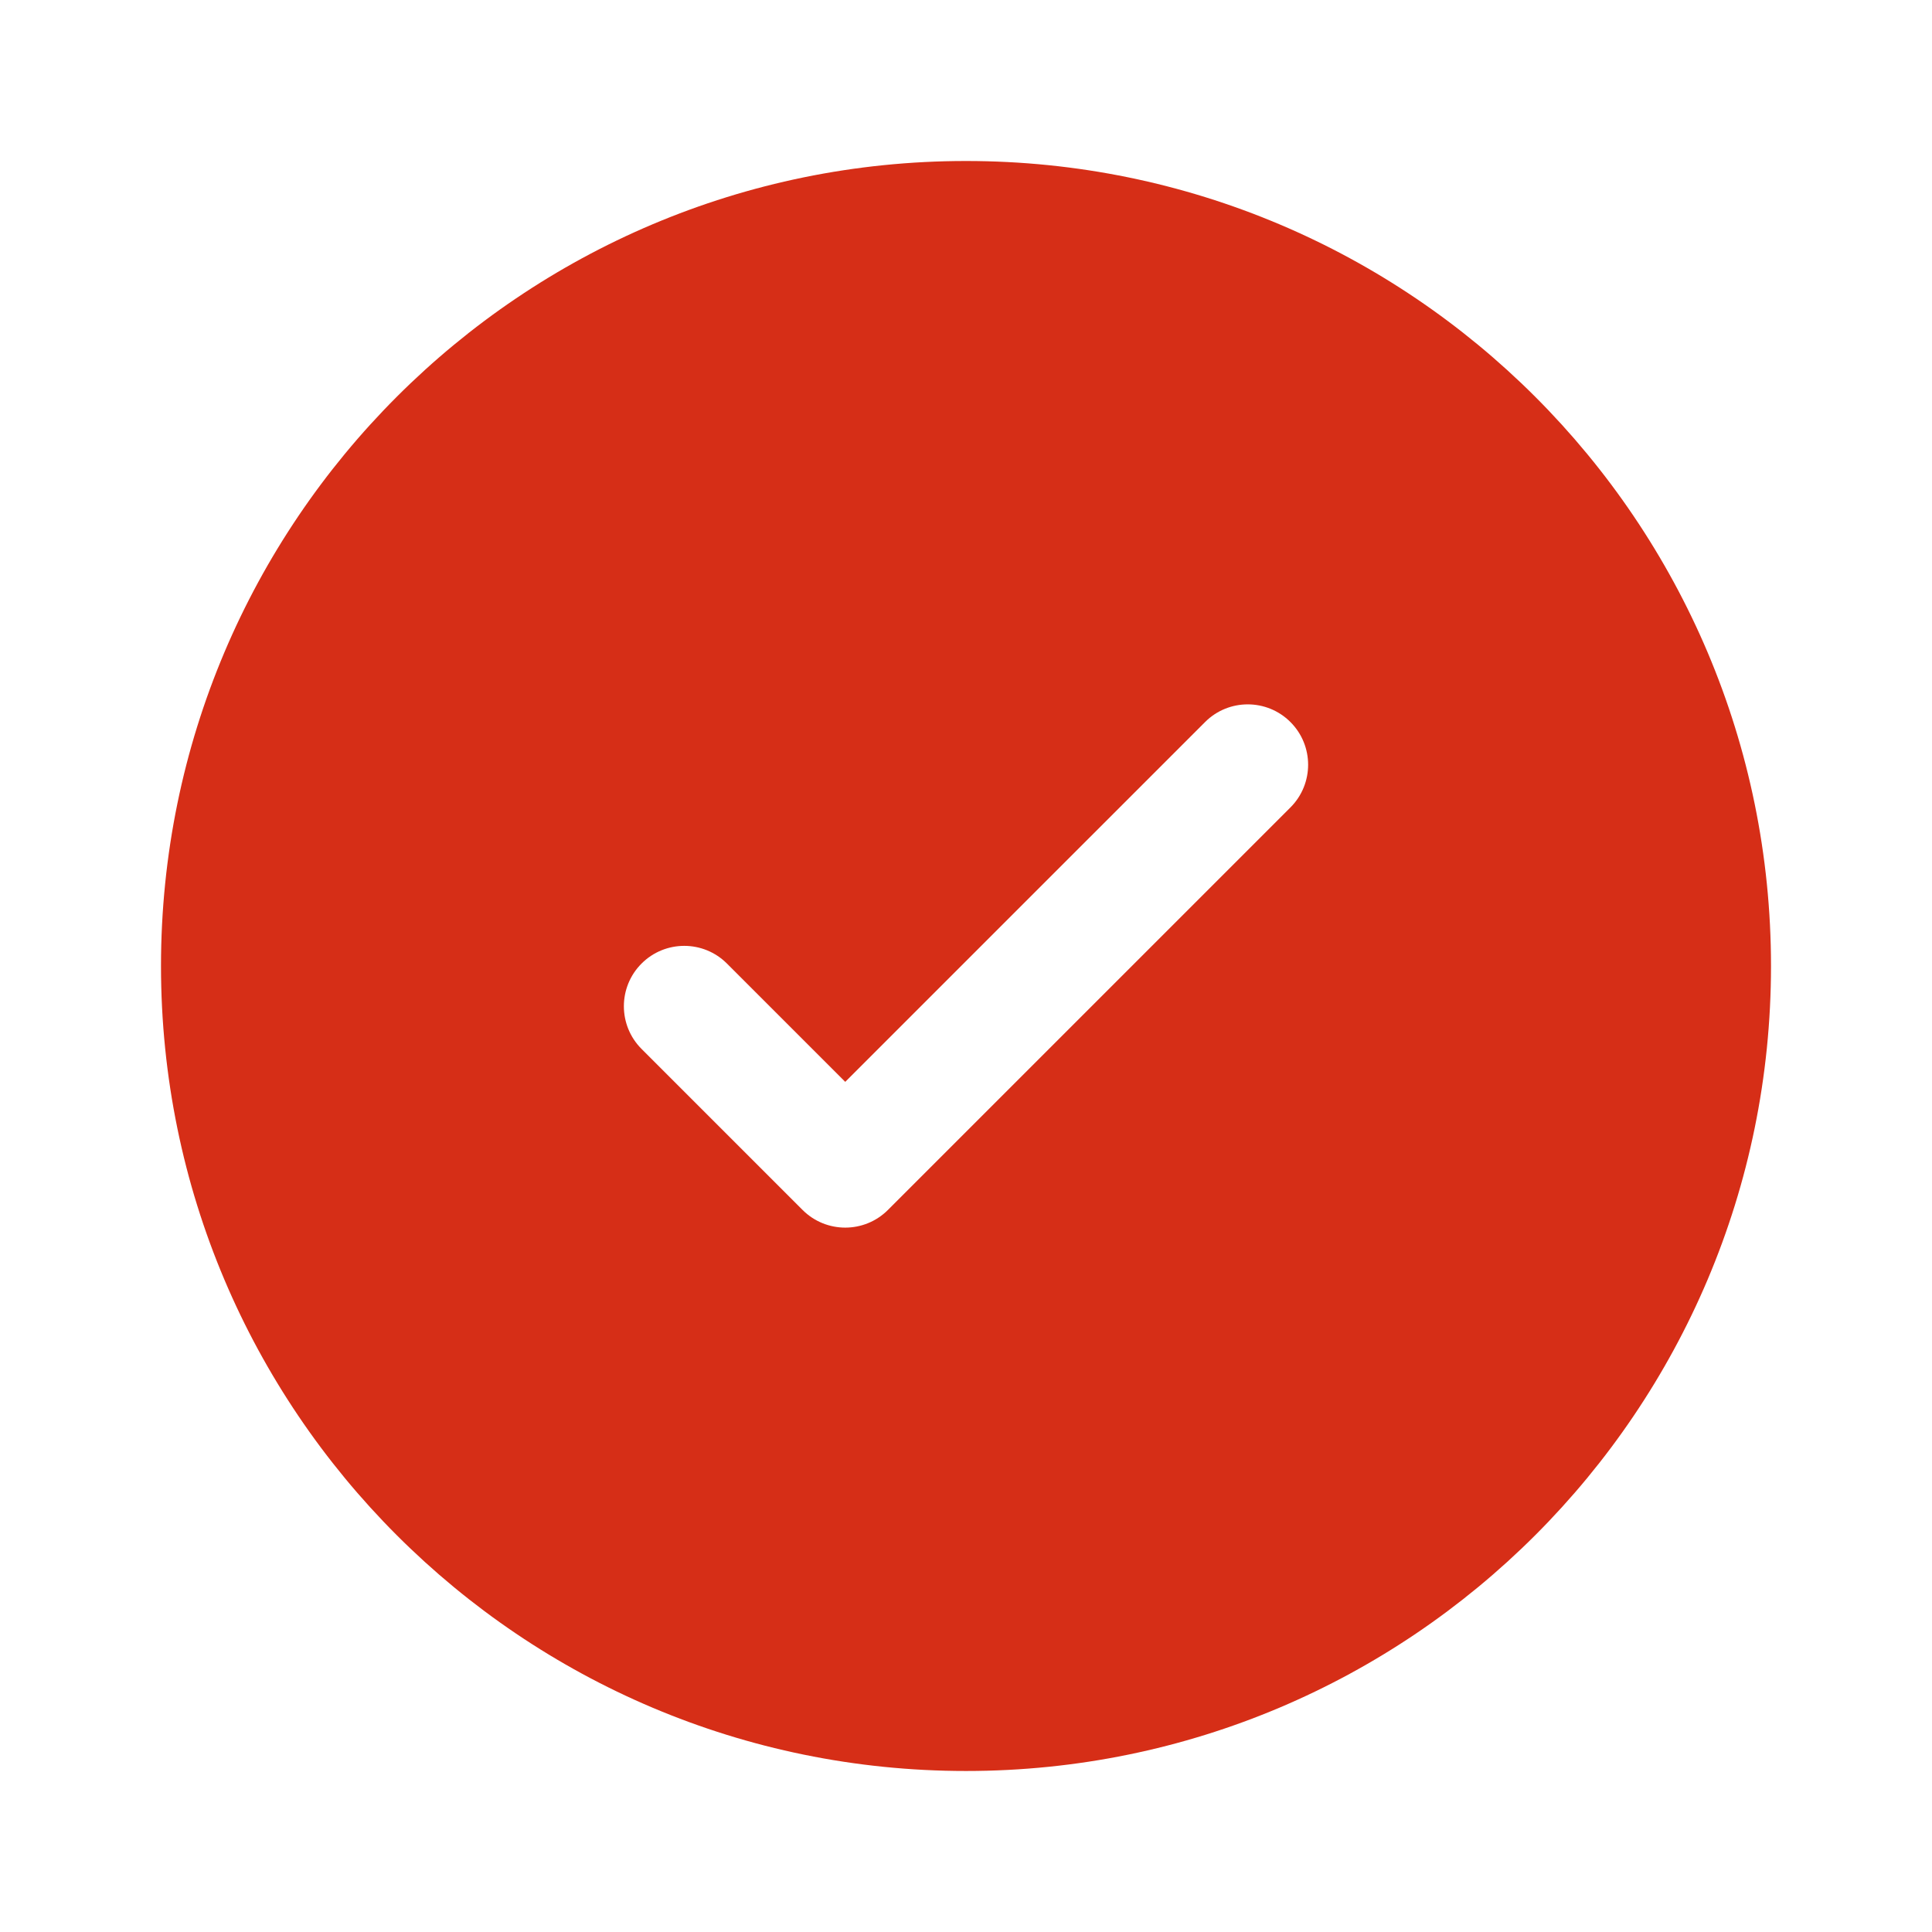<?xml version="1.0" encoding="UTF-8"?> <svg xmlns="http://www.w3.org/2000/svg" width="127" height="127" viewBox="0 0 127 127" fill="none"><path fill-rule="evenodd" clip-rule="evenodd" d="M116.417 63.5C116.417 92.725 92.725 116.416 63.5 116.416C34.275 116.416 10.583 92.725 10.583 63.5C10.583 34.275 34.275 10.583 63.5 10.583C92.725 10.583 116.417 34.275 116.417 63.5ZM84.827 47.464C86.377 49.014 86.377 51.527 84.827 53.077L58.369 79.535C56.819 81.085 54.306 81.085 52.756 79.535L42.173 68.952C40.623 67.402 40.623 64.889 42.173 63.339C43.723 61.789 46.236 61.789 47.785 63.339L55.562 71.116L67.388 59.29L79.215 47.464C80.764 45.914 83.277 45.914 84.827 47.464Z" fill="#D62E17"></path></svg> 